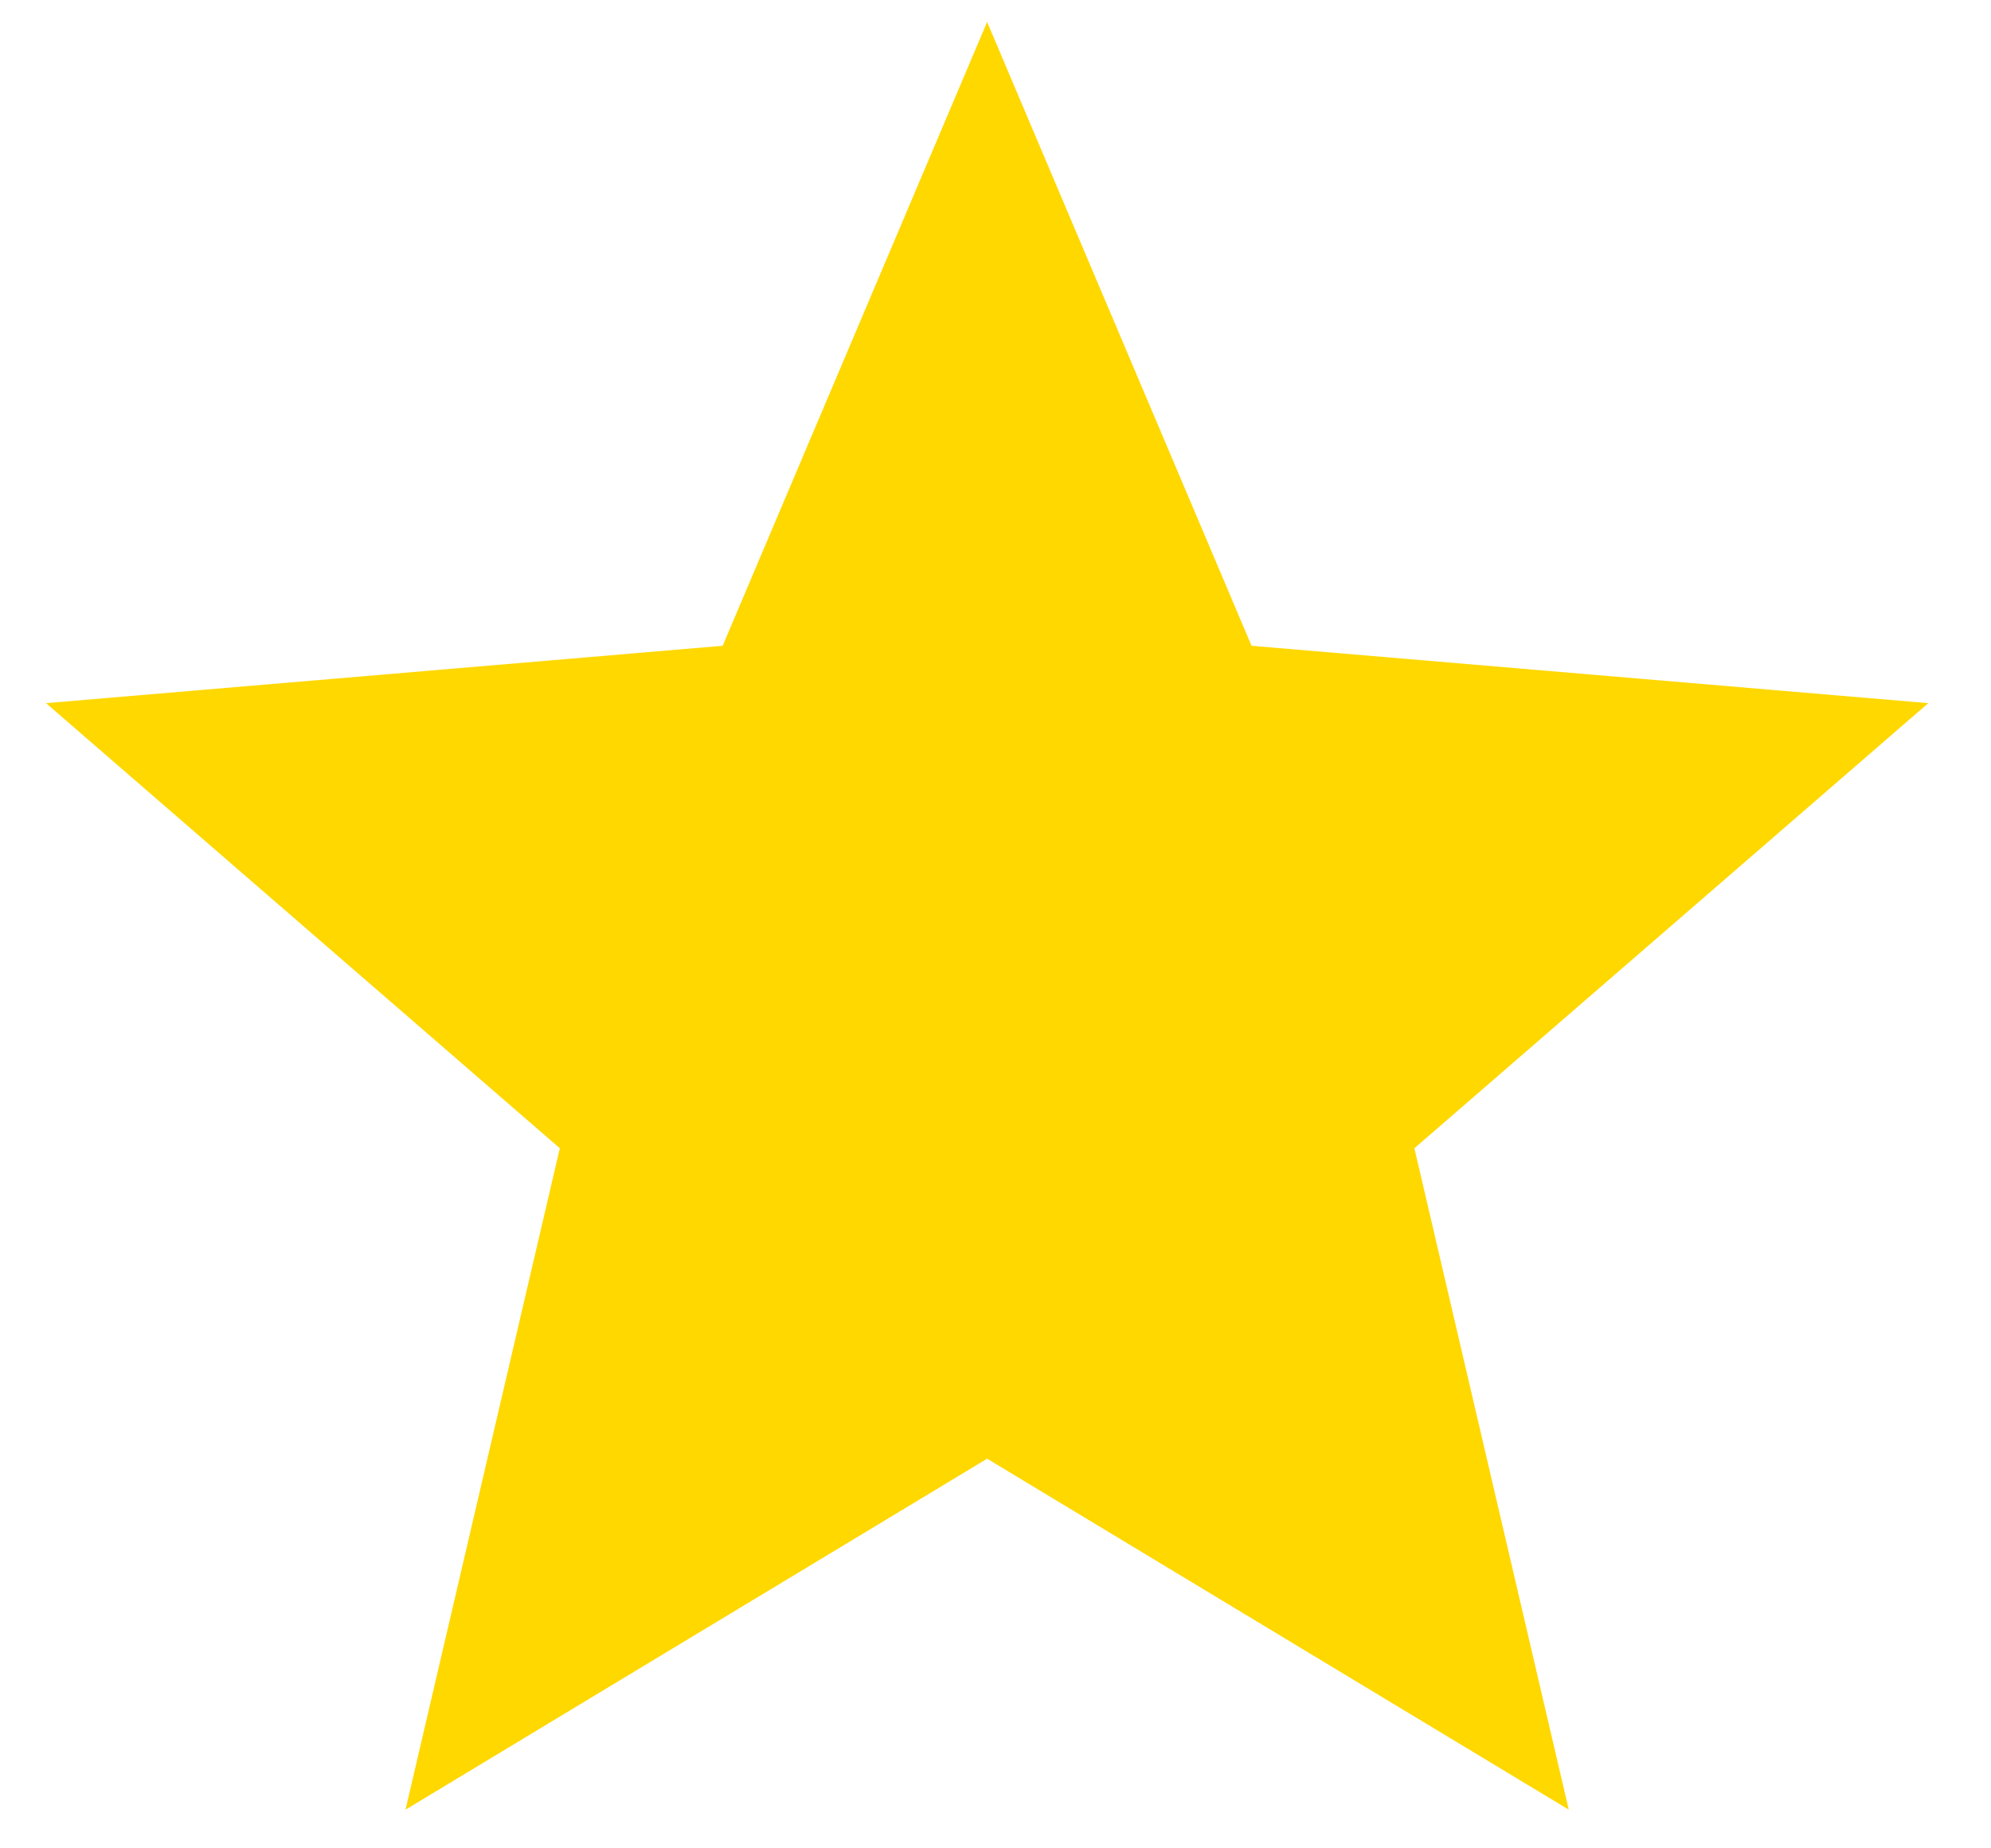 <svg width="28" height="26" viewBox="0 0 28 26" fill="none" xmlns="http://www.w3.org/2000/svg">
<path d="M13.882 20.519L22.062 25.456L19.891 16.152L27.118 9.891L17.601 9.084L13.882 0.309L10.163 9.084L0.647 9.891L7.873 16.152L5.703 25.456L13.882 20.519Z" fill="#FFD800"/>
</svg>
